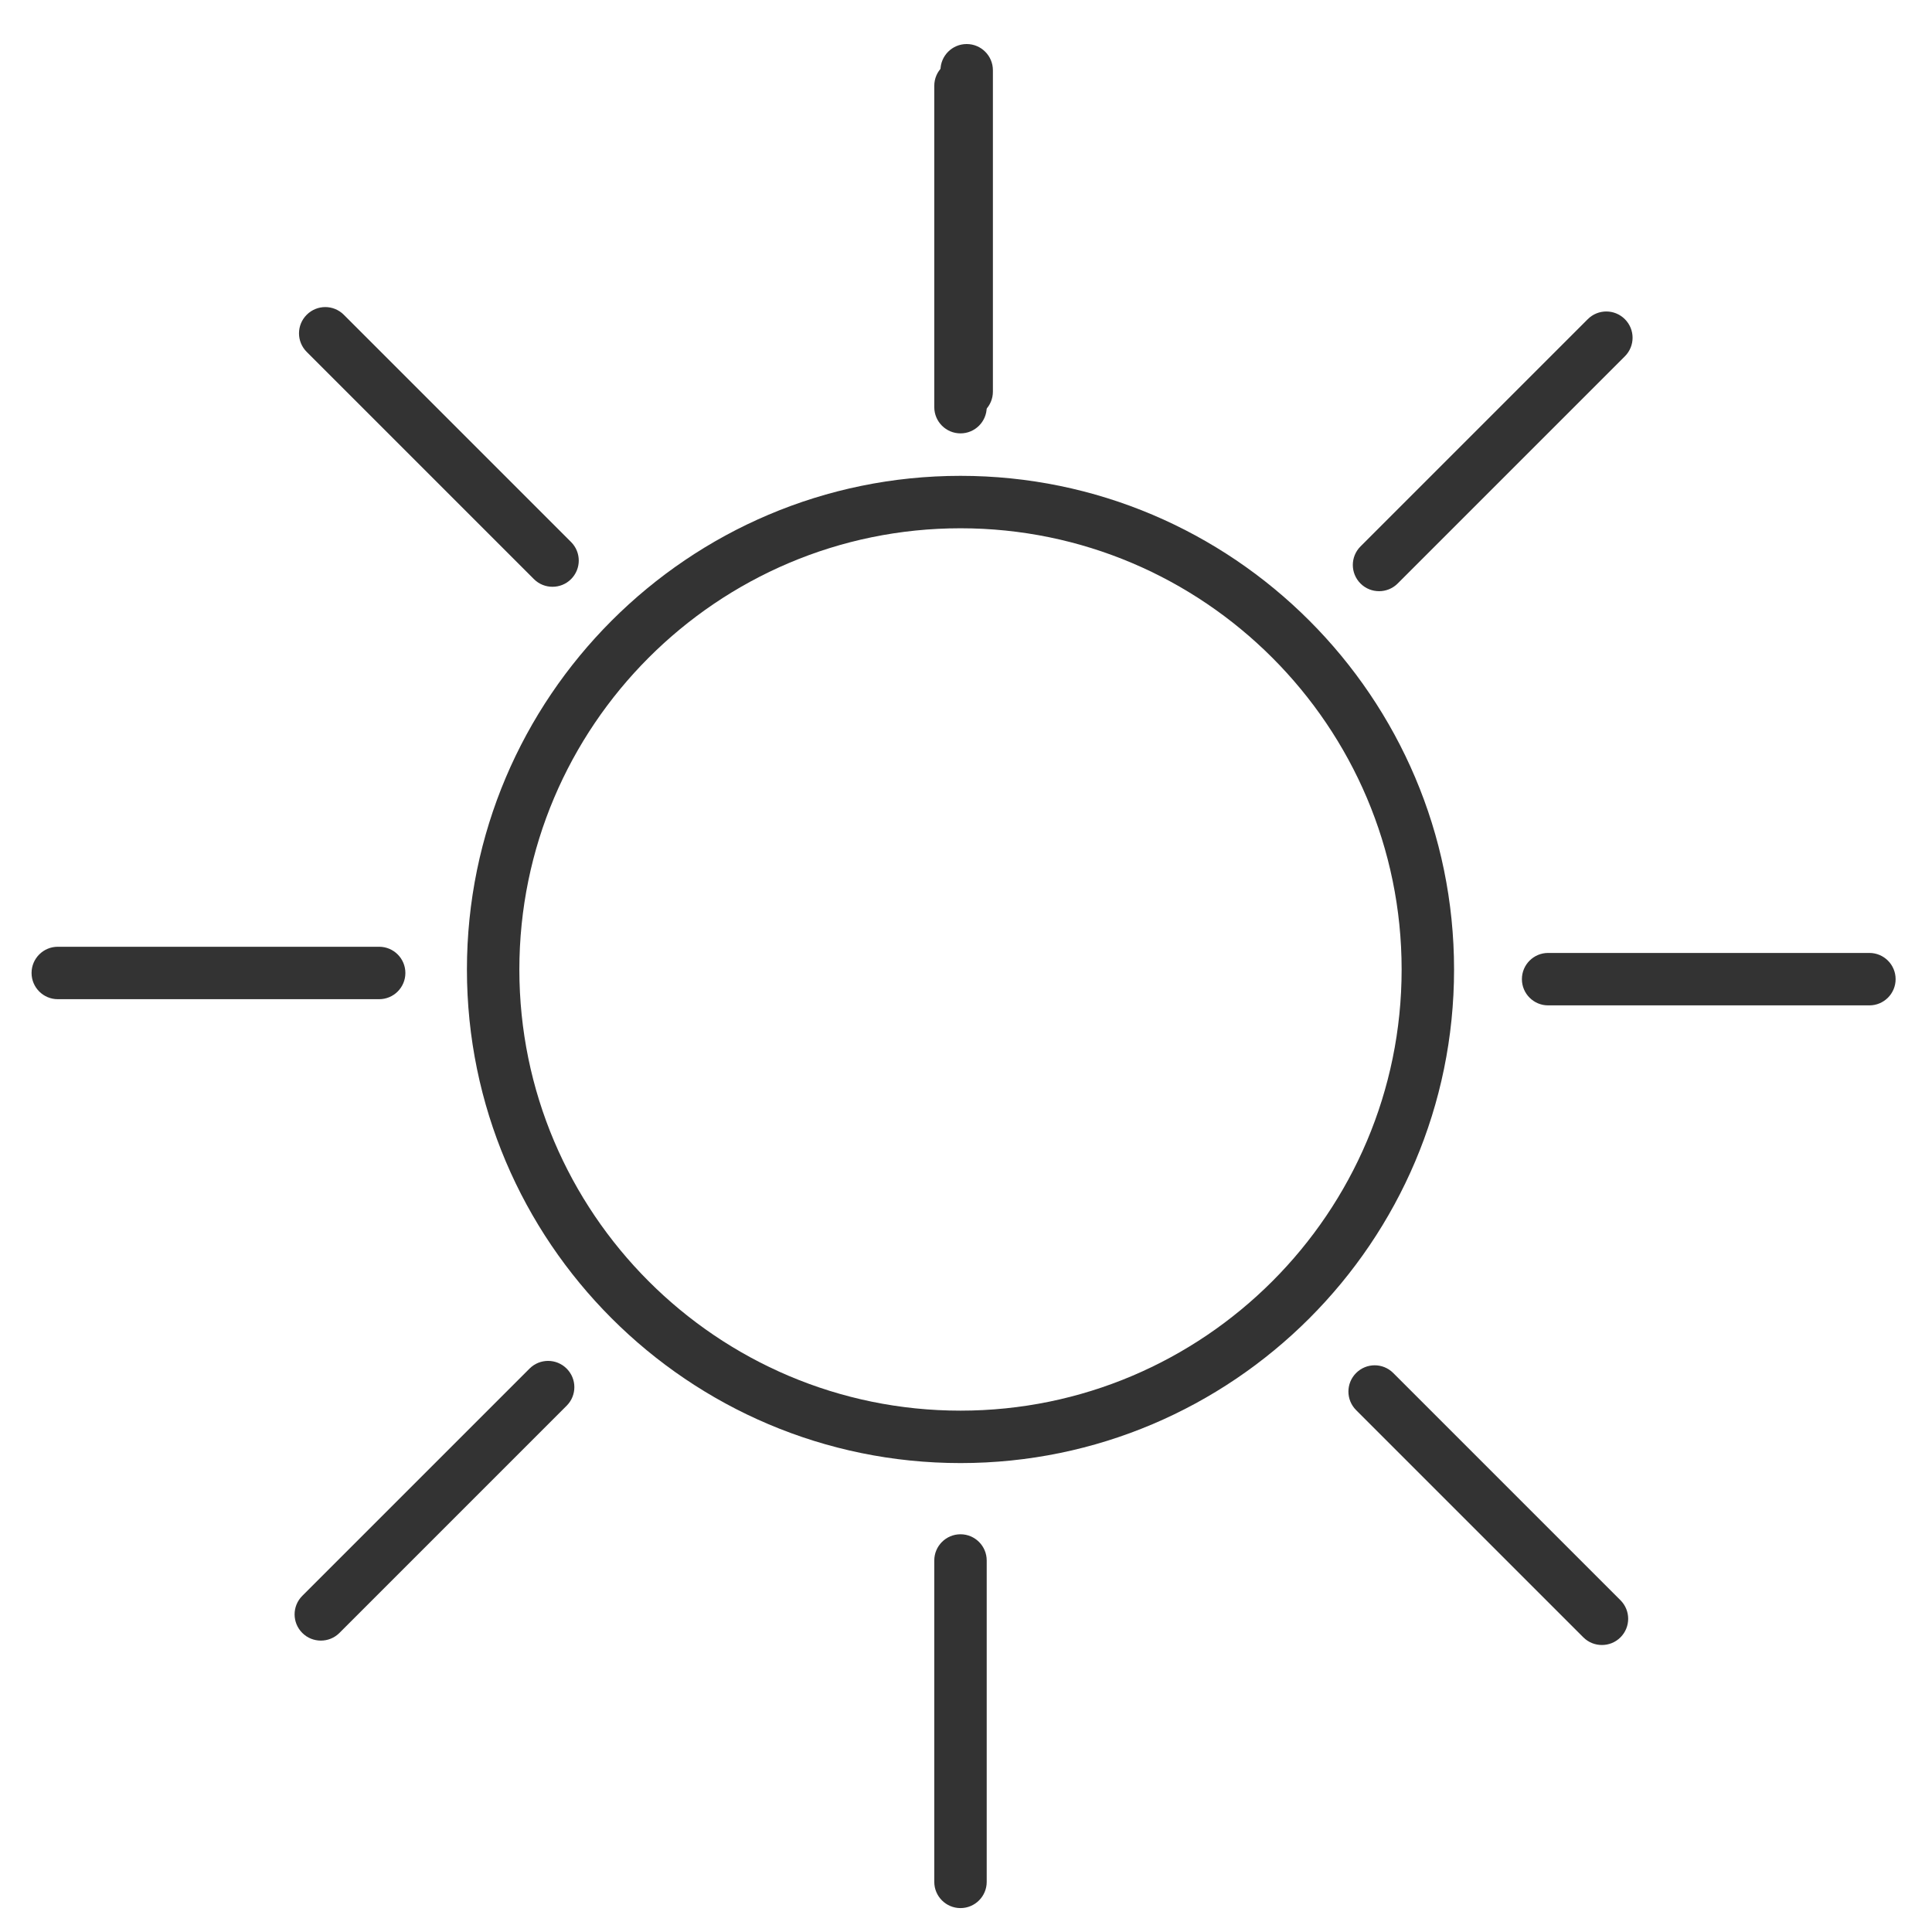<?xml version="1.0" encoding="UTF-8"?> <svg xmlns="http://www.w3.org/2000/svg" id="_3cb58424-a6da-11ec-9621-a8a1598cb569" data-name=" 3cb58424-a6da-11ec-9621-a8a1598cb569" viewBox="0 0 184.25 184.25"><path d="M91.6,139.53c-25.96,0-47.07-21.12-47.07-47.07s21.12-47.08,47.07-47.08,47.07,21.12,47.07,47.08-21.12,47.07-47.07,47.07ZM91.6,50.38c-23.2,0-42.07,18.88-42.07,42.08s18.87,42.07,42.07,42.07,42.07-18.87,42.07-42.07-18.88-42.08-42.07-42.08Z" style="fill: #333; stroke-width: 0px;"></path><path d="M91.6,41.33c-1.38,0-2.5-1.12-2.5-2.5V8.18c0-1.38,1.12-2.5,2.5-2.5s2.5,1.12,2.5,2.5v30.65c0,1.38-1.12,2.5-2.5,2.5Z" style="fill: #333; stroke-width: 0px;"></path><path d="M92.19,39.84c-1.38,0-2.5-1.12-2.5-2.5V6.7c0-1.38,1.12-2.5,2.5-2.5s2.5,1.12,2.5,2.5v30.65c0,1.38-1.12,2.5-2.5,2.5Z" style="fill: #333; stroke-width: 0px;"></path><path d="M91.6,181.97c-1.38,0-2.5-1.12-2.5-2.5v-30.65c0-1.38,1.12-2.5,2.5-2.5s2.5,1.12,2.5,2.5v30.65c0,1.38-1.12,2.5-2.5,2.5Z" style="fill: #333; stroke-width: 0px;"></path><path d="M178.28,95.88h-30.64c-1.38,0-2.5-1.12-2.5-2.5s1.12-2.5,2.5-2.5h30.64c1.38,0,2.5,1.12,2.5,2.5s-1.12,2.5-2.5,2.5Z" style="fill: #333; stroke-width: 0px;"></path><path d="M36.16,95.29H5.51c-1.38,0-2.5-1.12-2.5-2.5s1.12-2.5,2.5-2.5h30.65c1.38,0,2.5,1.12,2.5,2.5s-1.12,2.5-2.5,2.5Z" style="fill: #333; stroke-width: 0px;"></path><path d="M52.69,55.96c-.64,0-1.28-.24-1.77-.73l-21.67-21.67c-.98-.98-.98-2.56,0-3.54.98-.98,2.56-.98,3.54,0l21.67,21.67c.98.98.98,2.56,0,3.54-.49.49-1.13.73-1.77.73Z" style="fill: #333; stroke-width: 0px;"></path><path d="M152.77,156.88c-.64,0-1.28-.24-1.77-.73l-21.67-21.67c-.98-.98-.98-2.56,0-3.54s2.56-.98,3.54,0l21.67,21.67c.98.98.98,2.56,0,3.54-.49.49-1.13.73-1.77.73Z" style="fill: #333; stroke-width: 0px;"></path><path d="M131.52,56.38c-.64,0-1.28-.24-1.77-.73-.98-.98-.98-2.56,0-3.54l21.67-21.67c.98-.98,2.56-.98,3.54,0,.98.98.98,2.56,0,3.54l-21.67,21.67c-.49.49-1.13.73-1.77.73Z" style="fill: #333; stroke-width: 0px;"></path><path d="M30.6,156.46c-.64,0-1.28-.24-1.77-.73-.98-.98-.98-2.56,0-3.54l21.67-21.67c.98-.98,2.56-.98,3.54,0,.98.98.98,2.56,0,3.54l-21.67,21.67c-.49.49-1.13.73-1.77.73Z" style="fill: #333; stroke-width: 0px;"></path></svg> 